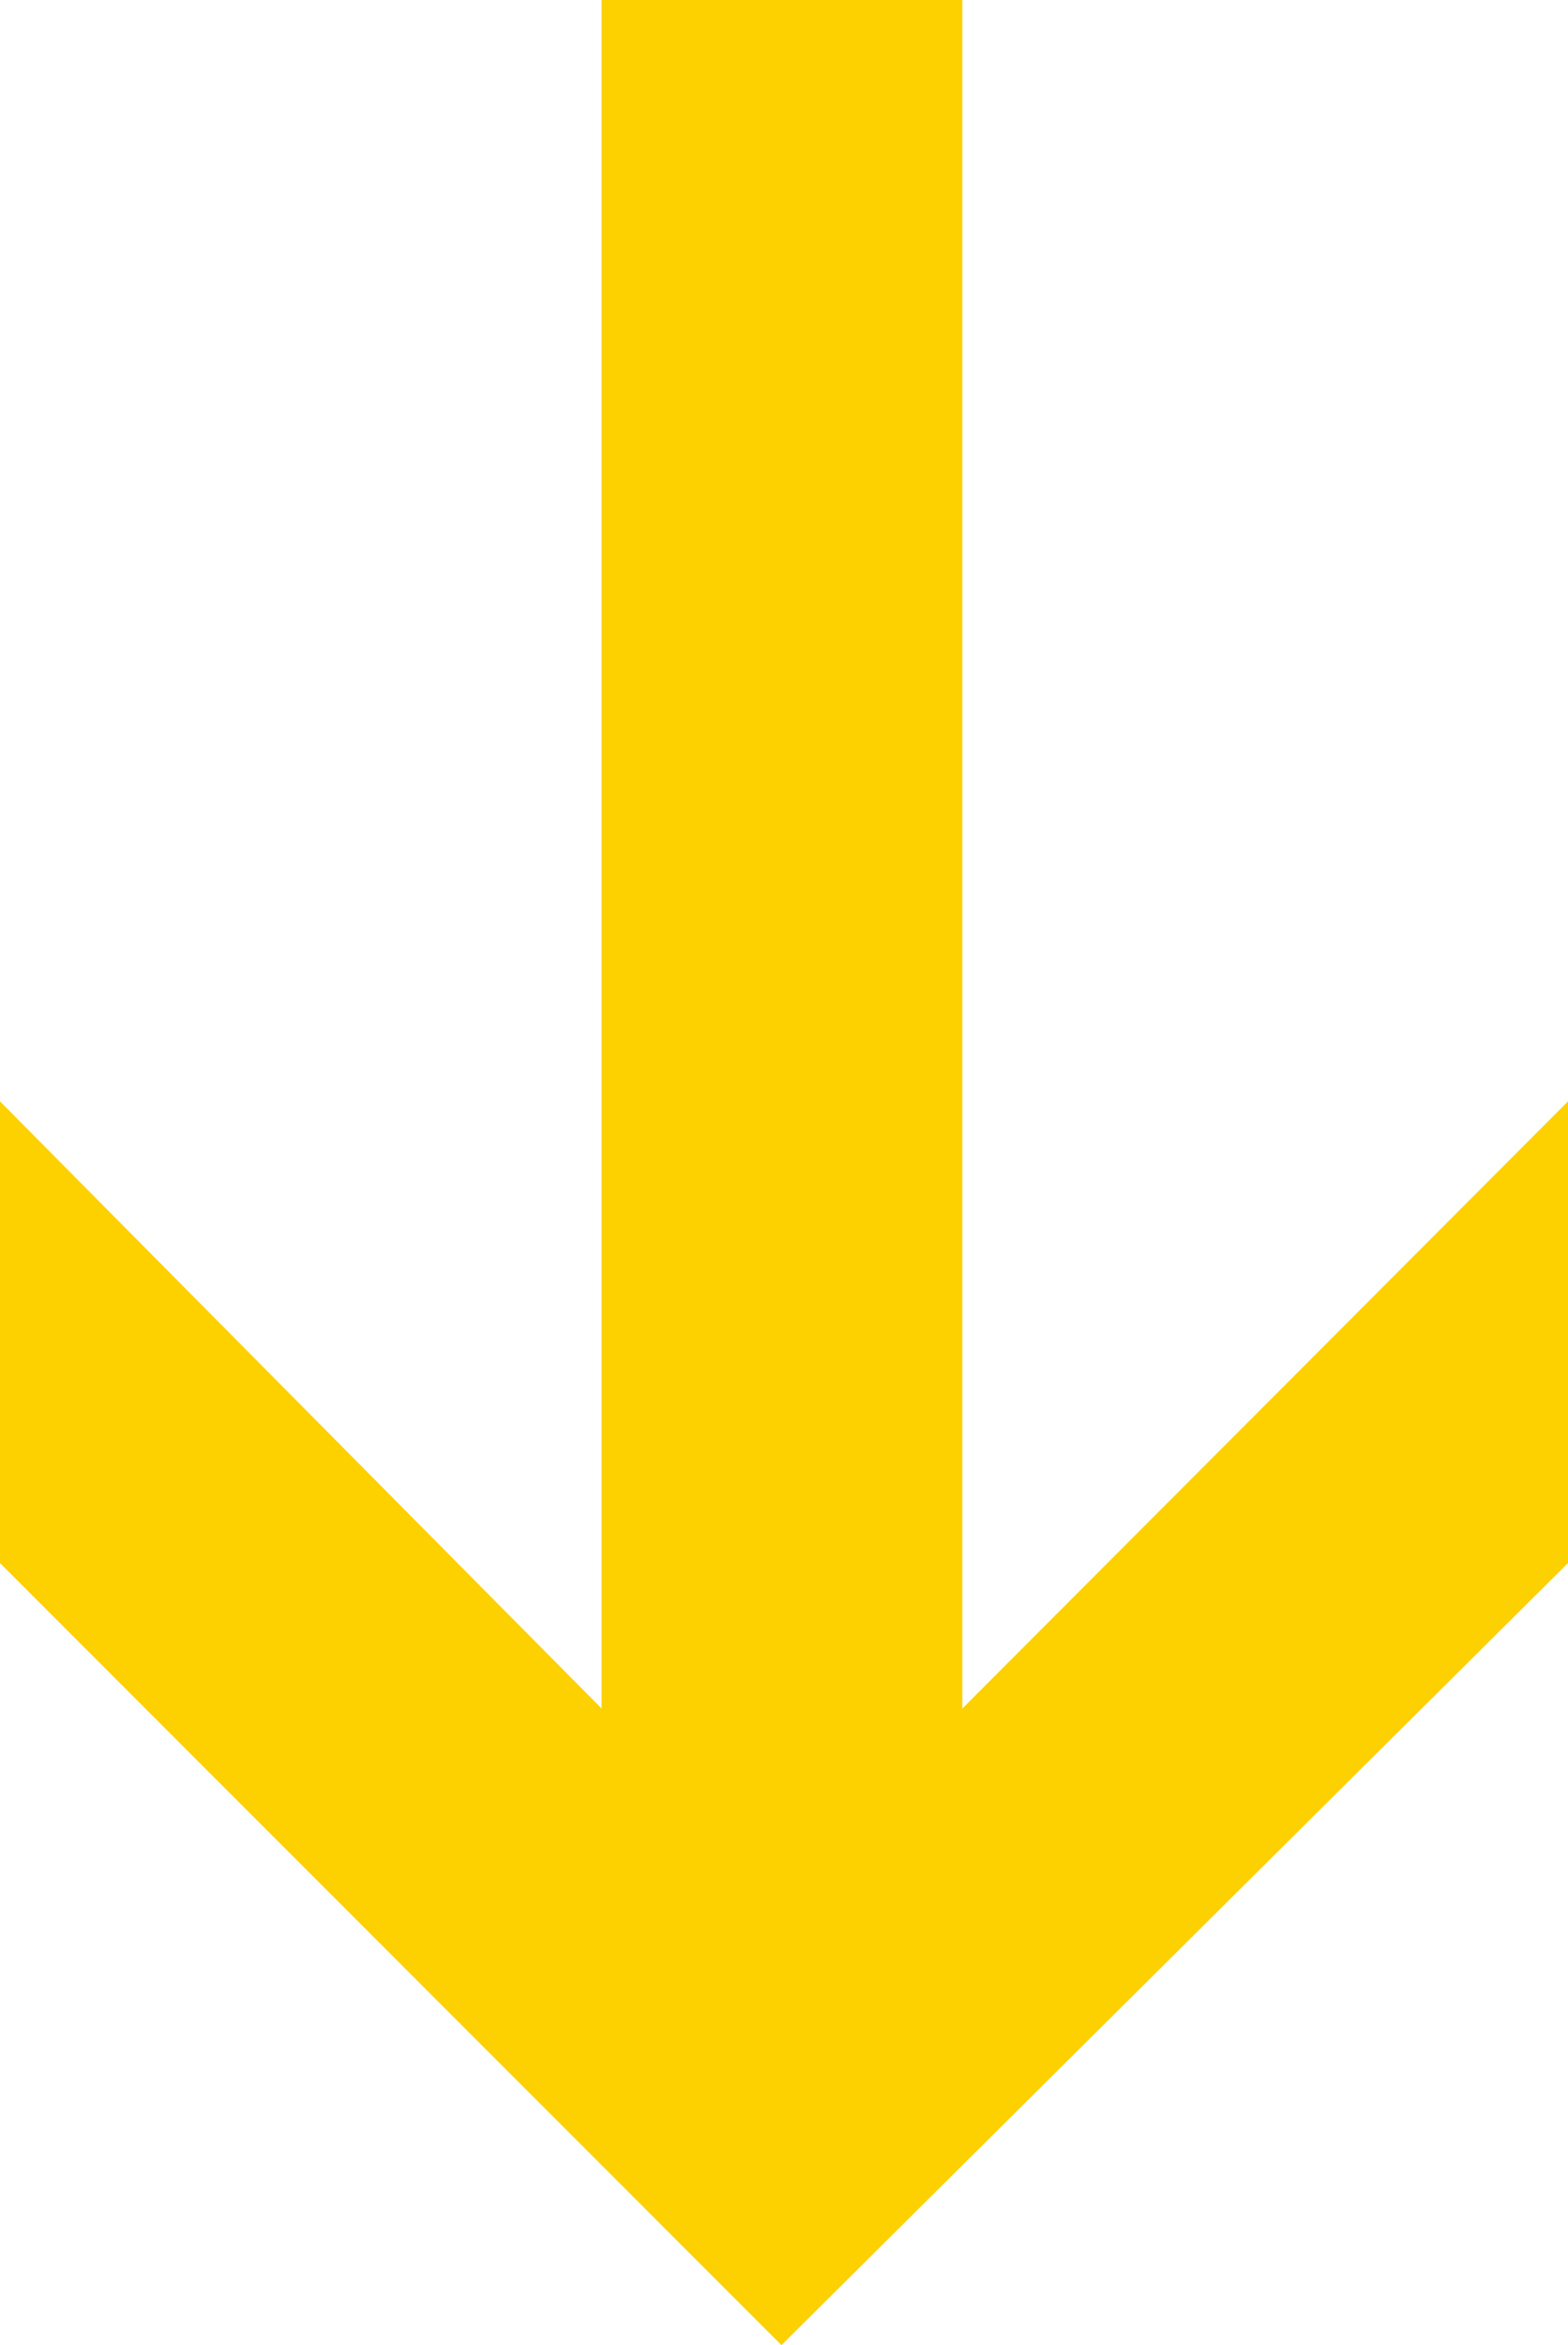 <svg xmlns="http://www.w3.org/2000/svg" viewBox="0 0 15.43 23.06"><defs><style>.cls-1{fill:#fdd000;fill-rule:evenodd;}</style></defs><title>アセット 1</title><g id="レイヤー_2" data-name="レイヤー 2"><g id="レイヤー_1-2" data-name="レイヤー 1"><polygon class="cls-1" points="15.43 15.37 15.43 10.83 9.47 16.8 9.47 0 5.92 0 5.92 16.8 0 10.83 0 15.37 7.69 23.06 15.43 15.37"/></g></g></svg>